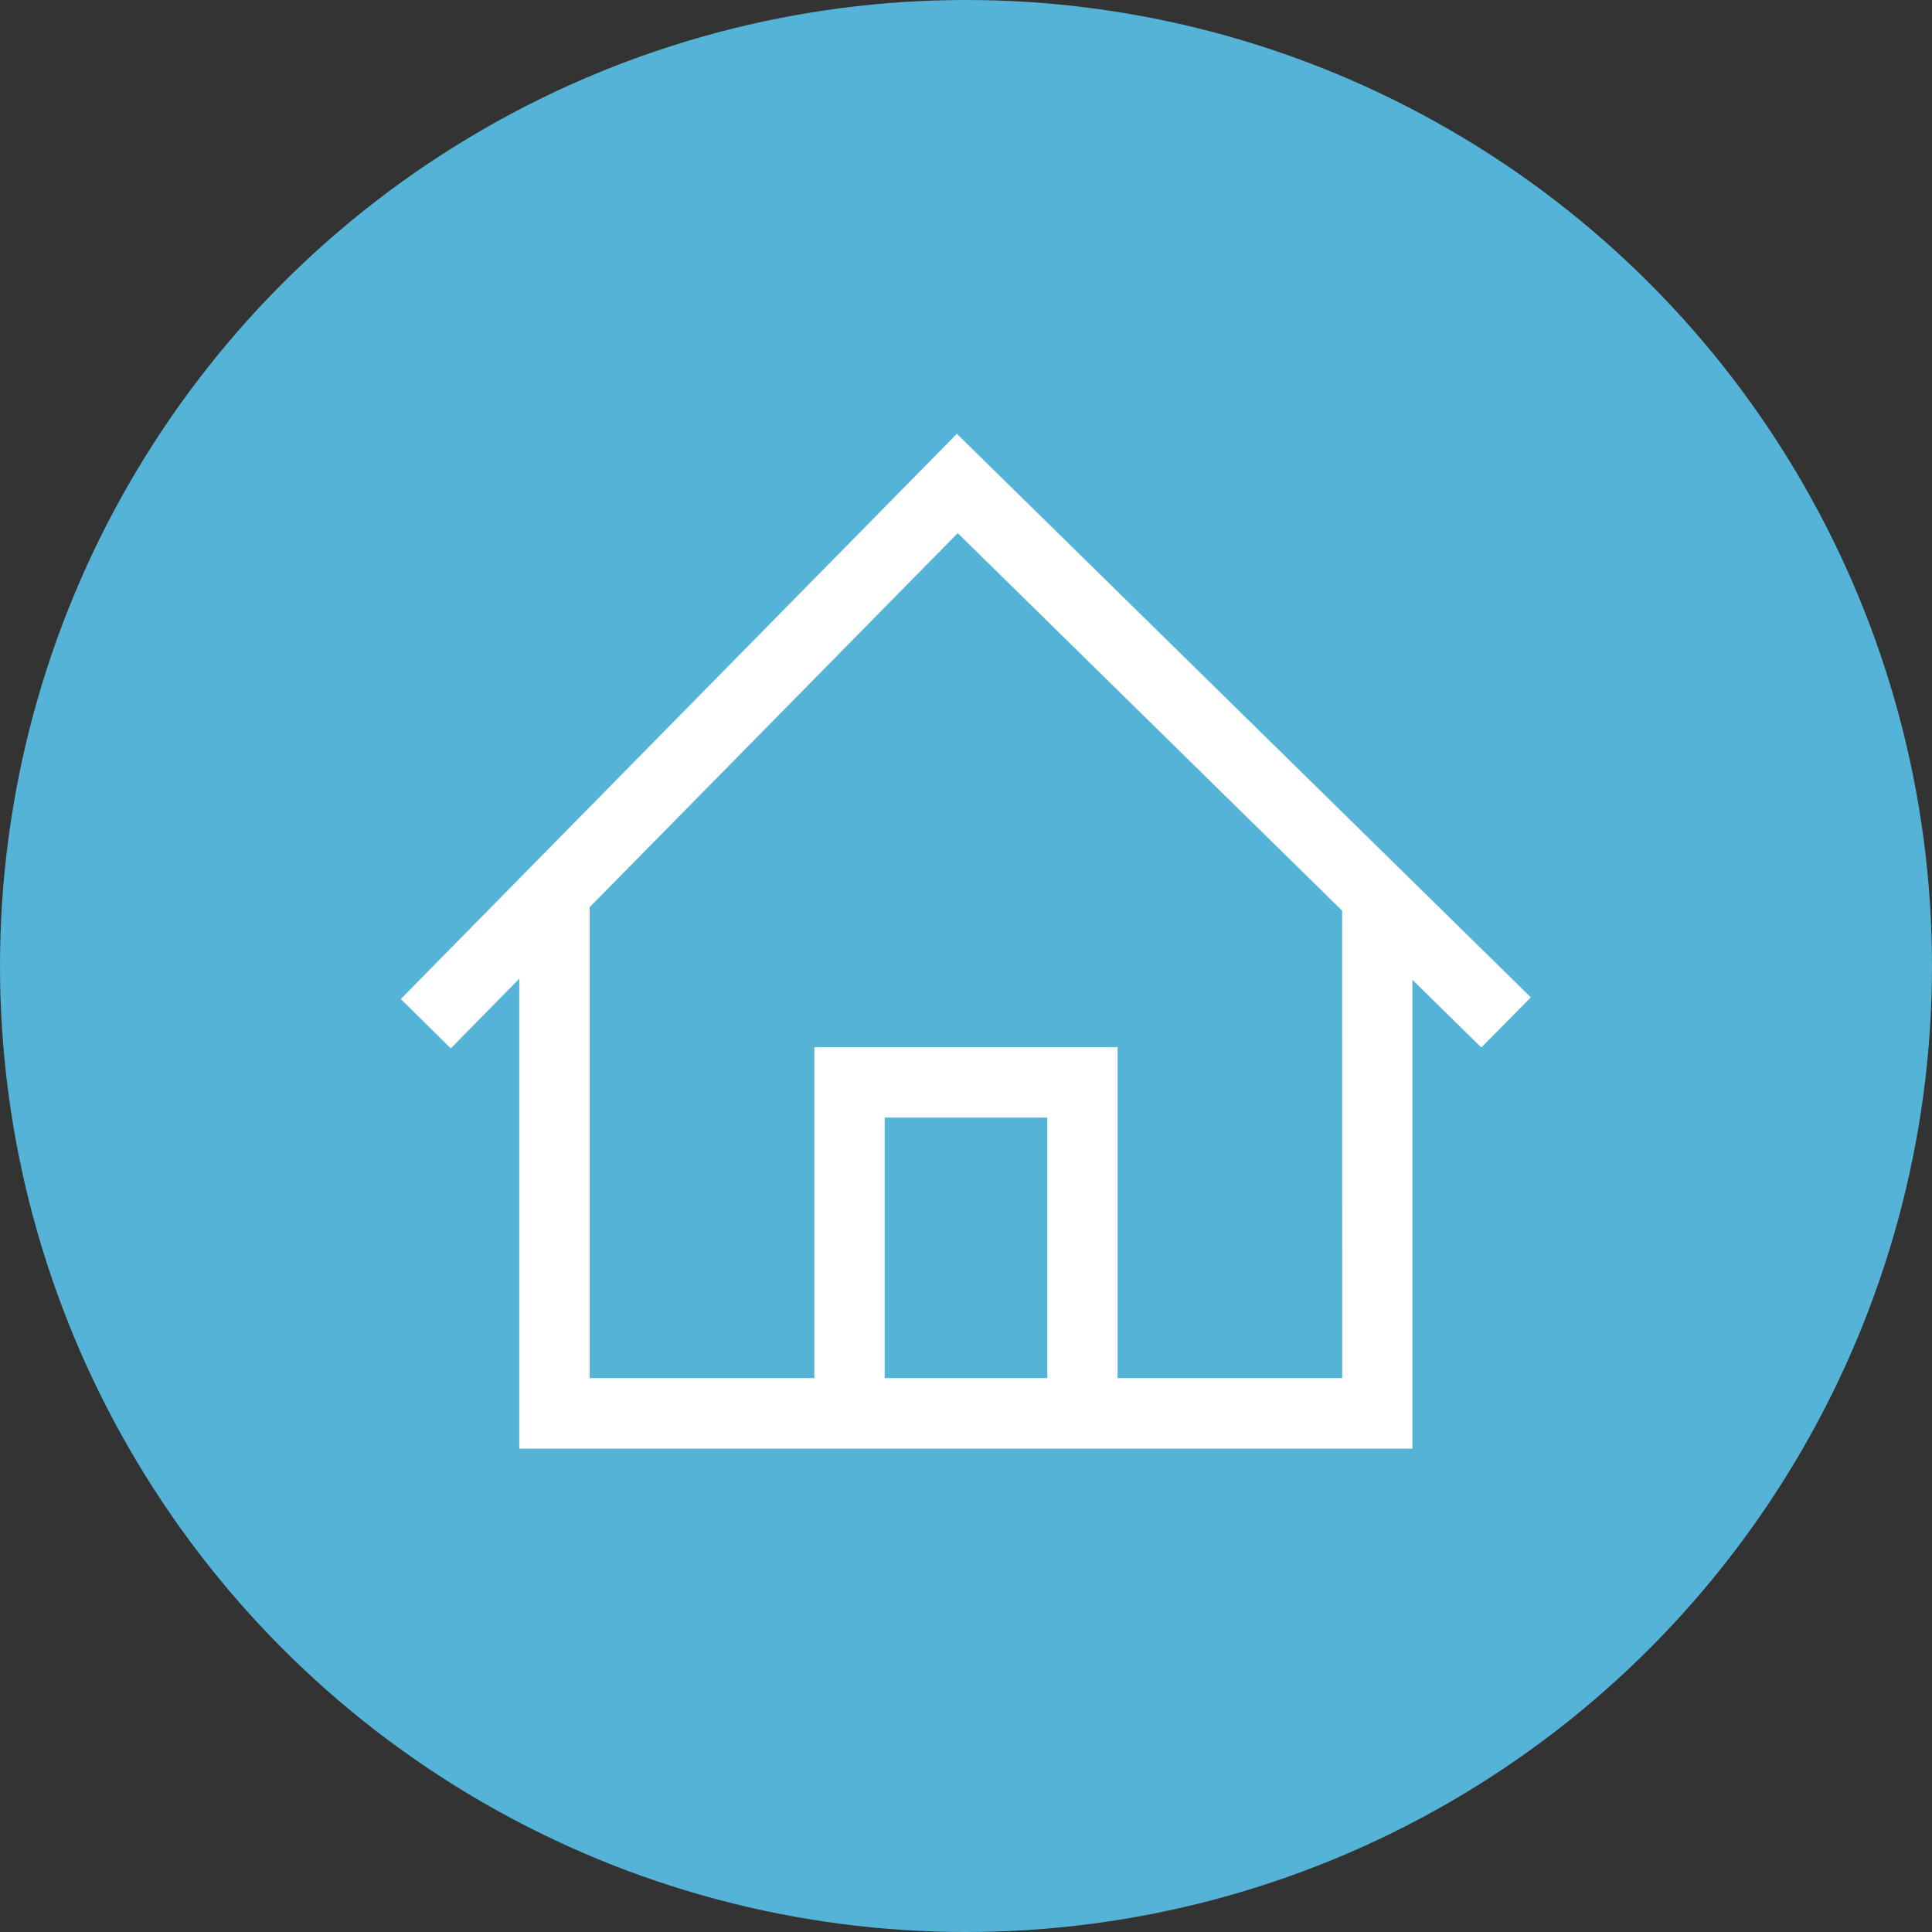 <?xml version="1.0" encoding="utf-8"?>
<!-- Generator: Adobe Illustrator 14.0.0, SVG Export Plug-In . SVG Version: 6.00 Build 43363)  -->
<!DOCTYPE svg PUBLIC "-//W3C//DTD SVG 1.1//EN" "http://www.w3.org/Graphics/SVG/1.1/DTD/svg11.dtd">
<svg version="1.1" id="realty" xmlns="http://www.w3.org/2000/svg" xmlns:xlink="http://www.w3.org/1999/xlink" x="0px" y="0px"
	 width="22px" height="22px" viewBox="0 0 22 22" enable-background="new 0 0 22 22" xml:space="preserve">
<rect x="0" y="0" width="22" height="22" fill="#333333" stroke="none"/>
<circle fill="#54B3D6" cx="11" cy="11" r="11"/>
<path fill="#FFFFFF" d="M17.432,11.357L10.896,4.94l-6.332,6.436l0.569,0.562l0.78-0.793v5.351h10.17v-5.339l0.785,0.771
	L17.432,11.357z M11.926,15.693h-1.852v-2.967h1.852V15.693z M15.284,15.693h-2.558v-3.768H9.273v3.768H6.715V10.33l4.191-4.259
	l4.377,4.299L15.284,15.693L15.284,15.693z"/>
</svg>
